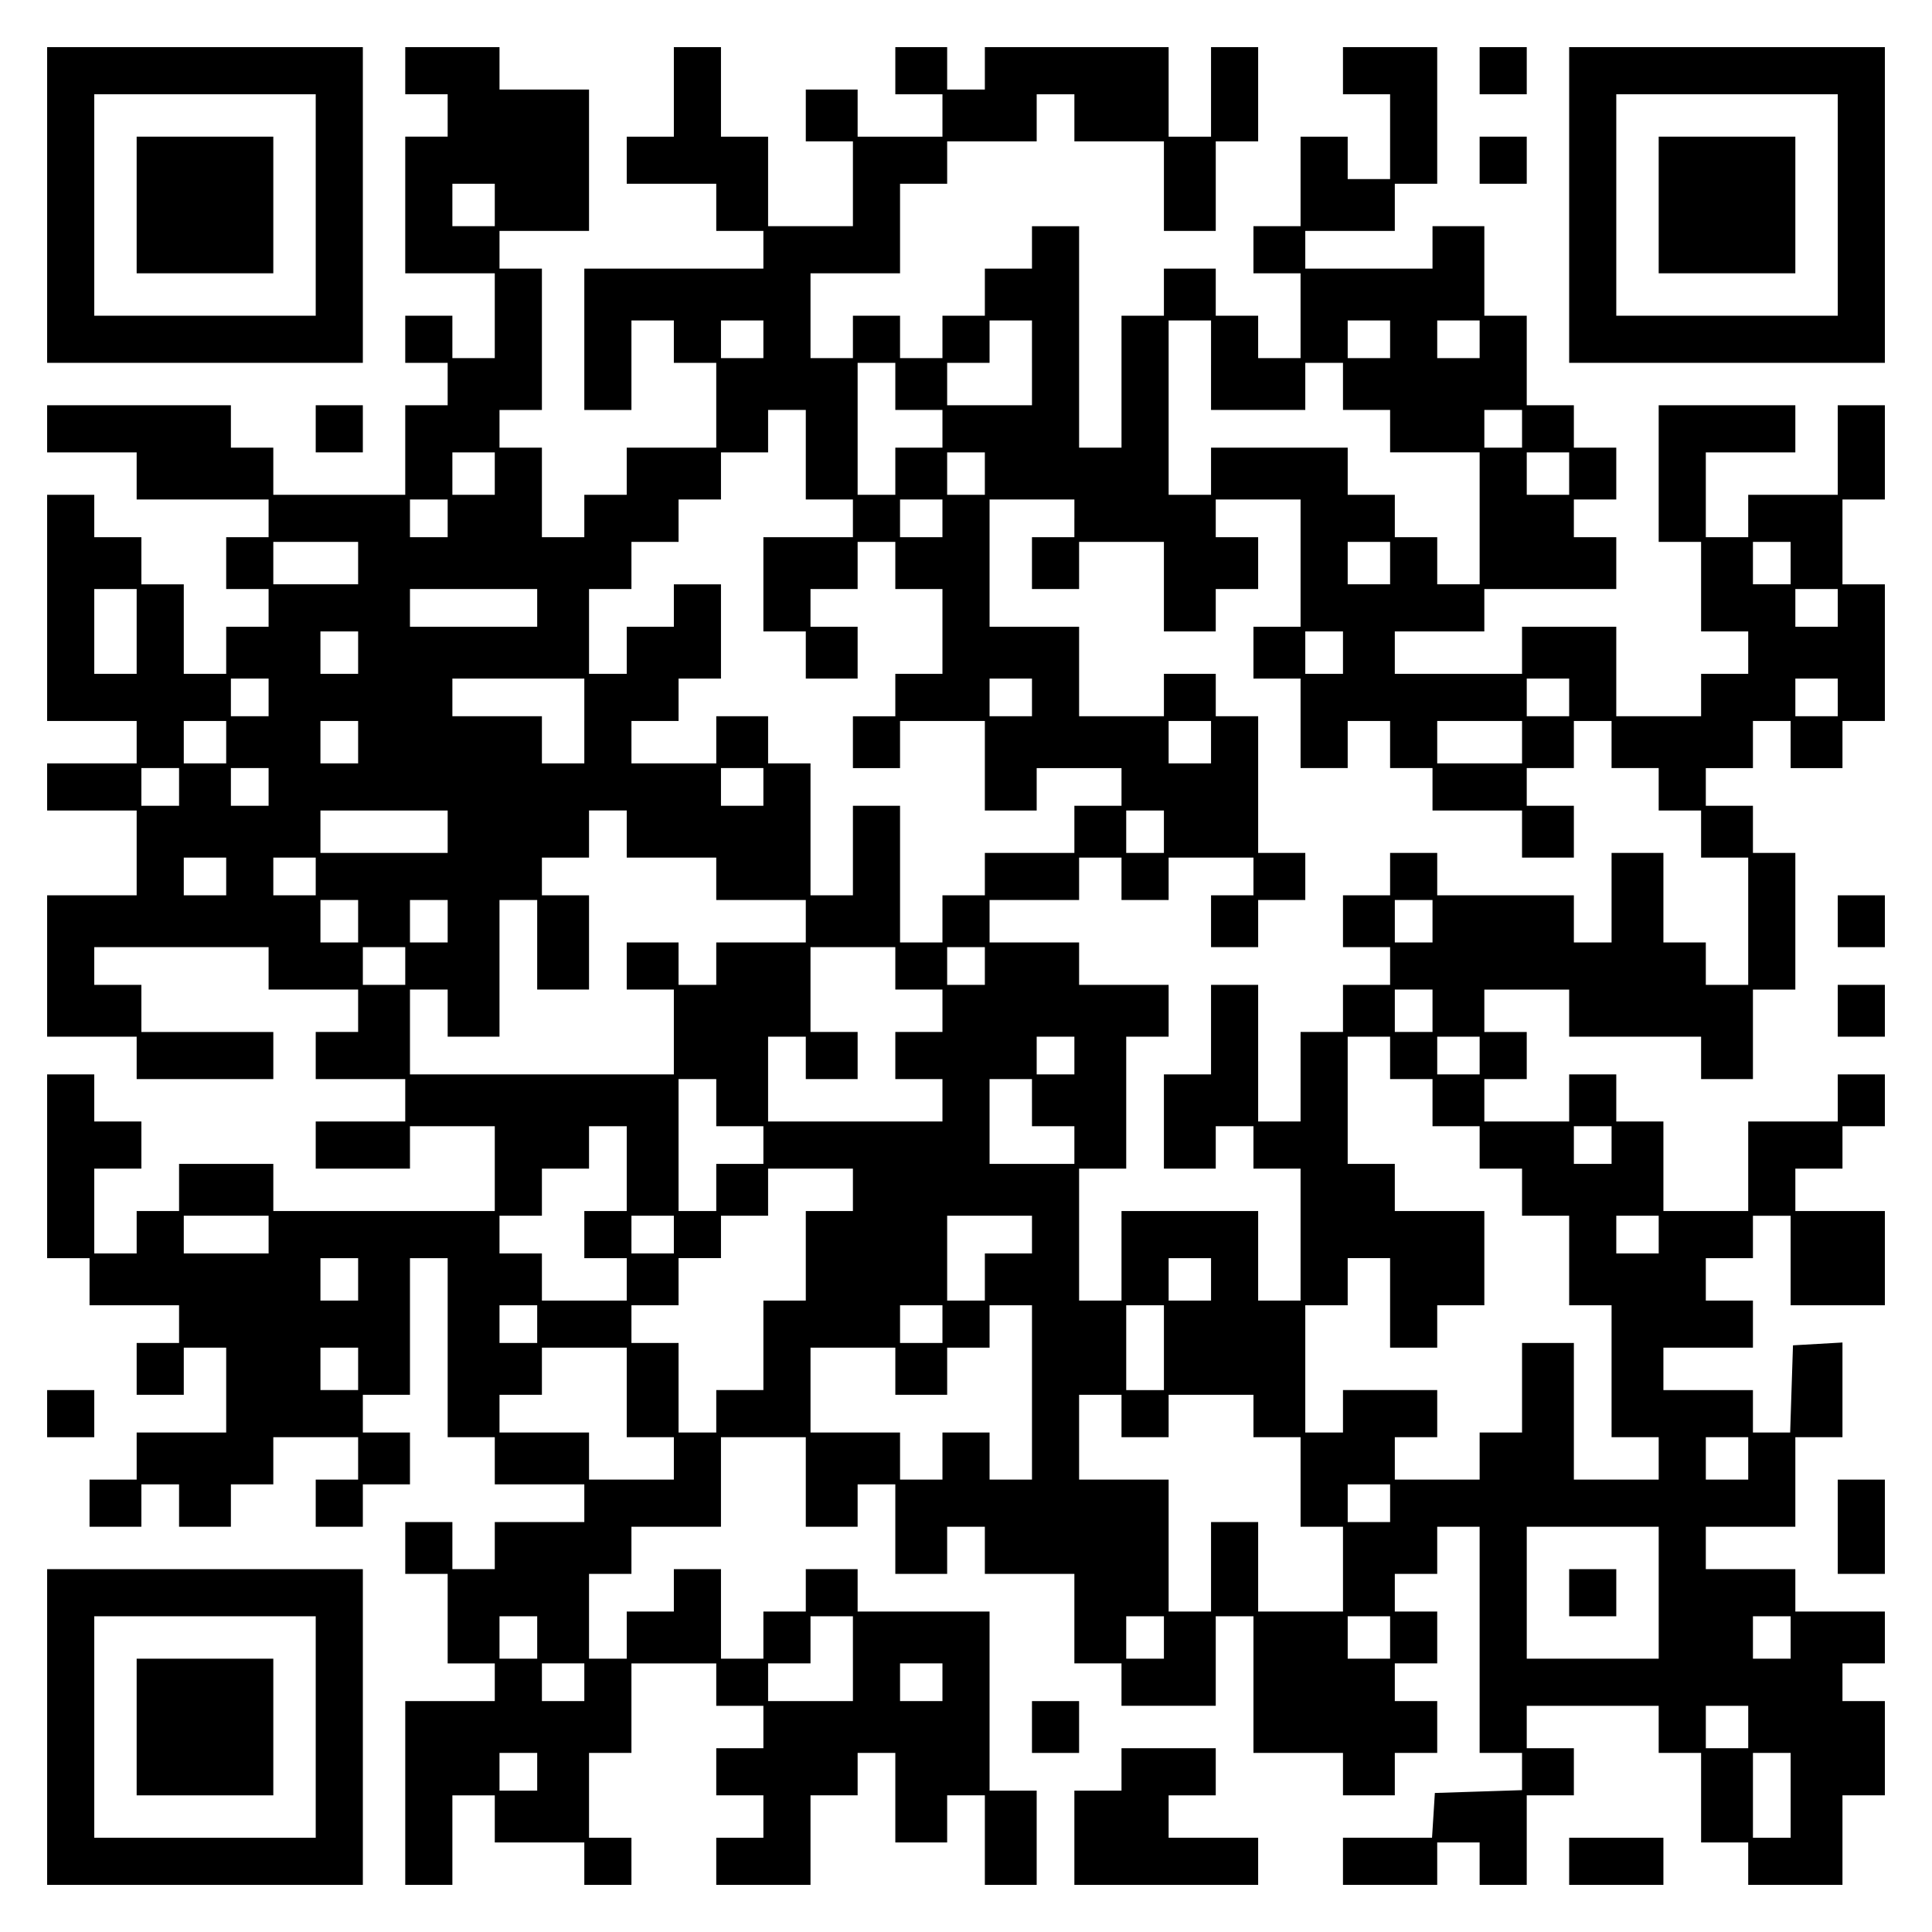<?xml version="1.0" encoding="UTF-8" standalone="yes"?>
<svg version="1.0" xmlns="http://www.w3.org/2000/svg" width="100mm" height="100mm" viewBox="0 0 410 410" preserveAspectRatio="xMidYMid meet">
  <g transform="translate(0,410) scale(0.1,-0.1)" fill="#000000" stroke="none">
    <path d="M100 3665 l0 -335 335 0 335 0 0 335 0 335 -335 0 -335 0 0 -335z
m570 0 l0 -235 -235 0 -235 0 0 235 0 235 235 0 235 0 0 -235z"/>
    <path d="M290 3665 l0 -145 145 0 145 0 0 145 0 145 -145 0 -145 0 0 -145z"/>
    <path d="M860 3950 l0 -50 45 0 45 0 0 -45 0 -45 -45 0 -45 0 0 -145 0 -145
95 0 95 0 0 -90 0 -90 -45 0 -45 0 0 45 0 45 -50 0 -50 0 0 -50 0 -50 45 0 45
0 0 -45 0 -45 -45 0 -45 0 0 -95 0 -95 -140 0 -140 0 0 50 0 50 -45 0 -45 0 0
45 0 45 -195 0 -195 0 0 -50 0 -50 95 0 95 0 0 -50 0 -50 140 0 140 0 0 -40 0
-40 -45 0 -45 0 0 -55 0 -55 45 0 45 0 0 -40 0 -40 -45 0 -45 0 0 -50 0 -50
-45 0 -45 0 0 95 0 95 -45 0 -45 0 0 50 0 50 -50 0 -50 0 0 45 0 45 -50 0 -50
0 0 -240 0 -240 95 0 95 0 0 -45 0 -45 -95 0 -95 0 0 -50 0 -50 95 0 95 0 0
-90 0 -90 -95 0 -95 0 0 -150 0 -150 95 0 95 0 0 -45 0 -45 145 0 145 0 0 50
0 50 -140 0 -140 0 0 50 0 50 -50 0 -50 0 0 40 0 40 185 0 185 0 0 -45 0 -45
95 0 95 0 0 -45 0 -45 -45 0 -45 0 0 -50 0 -50 95 0 95 0 0 -45 0 -45 -95 0
-95 0 0 -50 0 -50 100 0 100 0 0 45 0 45 90 0 90 0 0 -90 0 -90 -235 0 -235 0
0 50 0 50 -100 0 -100 0 0 -50 0 -50 -45 0 -45 0 0 -45 0 -45 -45 0 -45 0 0
90 0 90 50 0 50 0 0 50 0 50 -50 0 -50 0 0 50 0 50 -50 0 -50 0 0 -195 0 -195
45 0 45 0 0 -50 0 -50 95 0 95 0 0 -40 0 -40 -45 0 -45 0 0 -55 0 -55 50 0 50
0 0 50 0 50 45 0 45 0 0 -90 0 -90 -95 0 -95 0 0 -50 0 -50 -50 0 -50 0 0 -50
0 -50 55 0 55 0 0 45 0 45 40 0 40 0 0 -45 0 -45 55 0 55 0 0 45 0 45 45 0 45
0 0 50 0 50 90 0 90 0 0 -45 0 -45 -45 0 -45 0 0 -50 0 -50 50 0 50 0 0 45 0
45 50 0 50 0 0 55 0 55 -50 0 -50 0 0 40 0 40 50 0 50 0 0 145 0 145 40 0 40
0 0 -190 0 -190 50 0 50 0 0 -50 0 -50 95 0 95 0 0 -40 0 -40 -95 0 -95 0 0
-50 0 -50 -45 0 -45 0 0 50 0 50 -50 0 -50 0 0 -55 0 -55 45 0 45 0 0 -95 0
-95 50 0 50 0 0 -40 0 -40 -95 0 -95 0 0 -195 0 -195 50 0 50 0 0 95 0 95 45
0 45 0 0 -50 0 -50 95 0 95 0 0 -45 0 -45 50 0 50 0 0 50 0 50 -45 0 -45 0 0
90 0 90 45 0 45 0 0 95 0 95 90 0 90 0 0 -45 0 -45 50 0 50 0 0 -45 0 -45 -50
0 -50 0 0 -50 0 -50 50 0 50 0 0 -45 0 -45 -50 0 -50 0 0 -50 0 -50 100 0 100
0 0 95 0 95 50 0 50 0 0 45 0 45 40 0 40 0 0 -95 0 -95 55 0 55 0 0 50 0 50
40 0 40 0 0 -95 0 -95 55 0 55 0 0 100 0 100 -50 0 -50 0 0 190 0 190 -140 0
-140 0 0 45 0 45 -55 0 -55 0 0 -45 0 -45 -45 0 -45 0 0 -50 0 -50 -45 0 -45
0 0 95 0 95 -50 0 -50 0 0 -45 0 -45 -50 0 -50 0 0 -50 0 -50 -40 0 -40 0 0
90 0 90 45 0 45 0 0 50 0 50 95 0 95 0 0 95 0 95 90 0 90 0 0 -95 0 -95 55 0
55 0 0 45 0 45 40 0 40 0 0 -95 0 -95 55 0 55 0 0 50 0 50 40 0 40 0 0 -50 0
-50 95 0 95 0 0 -95 0 -95 50 0 50 0 0 -45 0 -45 100 0 100 0 0 95 0 95 40 0
40 0 0 -145 0 -145 95 0 95 0 0 -45 0 -45 55 0 55 0 0 45 0 45 45 0 45 0 0 55
0 55 -45 0 -45 0 0 40 0 40 45 0 45 0 0 55 0 55 -45 0 -45 0 0 40 0 40 45 0
45 0 0 50 0 50 45 0 45 0 0 -240 0 -240 45 0 45 0 0 -40 0 -39 -92 -3 -93 -3
-3 -48 -3 -47 -95 0 -94 0 0 -50 0 -50 100 0 100 0 0 45 0 45 45 0 45 0 0 -45
0 -45 50 0 50 0 0 95 0 95 50 0 50 0 0 50 0 50 -50 0 -50 0 0 45 0 45 140 0
140 0 0 -50 0 -50 45 0 45 0 0 -95 0 -95 50 0 50 0 0 -45 0 -45 100 0 100 0 0
95 0 95 45 0 45 0 0 100 0 100 -45 0 -45 0 0 40 0 40 45 0 45 0 0 55 0 55 -95
0 -95 0 0 45 0 45 -95 0 -95 0 0 45 0 45 95 0 95 0 0 95 0 95 50 0 50 0 0 101
0 100 -52 -3 -53 -3 -3 -92 -3 -93 -39 0 -40 0 0 45 0 45 -95 0 -95 0 0 45 0
45 95 0 95 0 0 50 0 50 -50 0 -50 0 0 45 0 45 50 0 50 0 0 45 0 45 40 0 40 0
0 -95 0 -95 100 0 100 0 0 100 0 100 -95 0 -95 0 0 45 0 45 50 0 50 0 0 45 0
45 45 0 45 0 0 55 0 55 -50 0 -50 0 0 -50 0 -50 -95 0 -95 0 0 -95 0 -95 -90
0 -90 0 0 95 0 95 -50 0 -50 0 0 50 0 50 -50 0 -50 0 0 -50 0 -50 -90 0 -90 0
0 45 0 45 45 0 45 0 0 50 0 50 -45 0 -45 0 0 45 0 45 90 0 90 0 0 -50 0 -50
140 0 140 0 0 -45 0 -45 55 0 55 0 0 95 0 95 45 0 45 0 0 145 0 145 -45 0 -45
0 0 50 0 50 -50 0 -50 0 0 40 0 40 50 0 50 0 0 50 0 50 40 0 40 0 0 -50 0 -50
55 0 55 0 0 50 0 50 45 0 45 0 0 145 0 145 -45 0 -45 0 0 90 0 90 45 0 45 0 0
100 0 100 -50 0 -50 0 0 -95 0 -95 -95 0 -95 0 0 -45 0 -45 -45 0 -45 0 0 90
0 90 95 0 95 0 0 50 0 50 -145 0 -145 0 0 -145 0 -145 45 0 45 0 0 -95 0 -95
50 0 50 0 0 -45 0 -45 -50 0 -50 0 0 -45 0 -45 -90 0 -90 0 0 95 0 95 -100 0
-100 0 0 -50 0 -50 -135 0 -135 0 0 45 0 45 95 0 95 0 0 45 0 45 140 0 140 0
0 55 0 55 -45 0 -45 0 0 40 0 40 45 0 45 0 0 55 0 55 -45 0 -45 0 0 45 0 45
-50 0 -50 0 0 95 0 95 -45 0 -45 0 0 95 0 95 -55 0 -55 0 0 -45 0 -45 -135 0
-135 0 0 40 0 40 95 0 95 0 0 50 0 50 45 0 45 0 0 145 0 145 -100 0 -100 0 0
-50 0 -50 50 0 50 0 0 -90 0 -90 -45 0 -45 0 0 45 0 45 -50 0 -50 0 0 -95 0
-95 -50 0 -50 0 0 -50 0 -50 50 0 50 0 0 -90 0 -90 -45 0 -45 0 0 45 0 45 -45
0 -45 0 0 50 0 50 -55 0 -55 0 0 -50 0 -50 -45 0 -45 0 0 -140 0 -140 -45 0
-45 0 0 235 0 235 -50 0 -50 0 0 -45 0 -45 -50 0 -50 0 0 -50 0 -50 -45 0 -45
0 0 -45 0 -45 -45 0 -45 0 0 45 0 45 -50 0 -50 0 0 -45 0 -45 -45 0 -45 0 0
90 0 90 95 0 95 0 0 95 0 95 50 0 50 0 0 45 0 45 95 0 95 0 0 50 0 50 40 0 40
0 0 -50 0 -50 95 0 95 0 0 -95 0 -95 55 0 55 0 0 95 0 95 45 0 45 0 0 100 0
100 -50 0 -50 0 0 -95 0 -95 -45 0 -45 0 0 95 0 95 -195 0 -195 0 0 -45 0 -45
-40 0 -40 0 0 45 0 45 -55 0 -55 0 0 -50 0 -50 50 0 50 0 0 -45 0 -45 -90 0
-90 0 0 50 0 50 -55 0 -55 0 0 -55 0 -55 50 0 50 0 0 -90 0 -90 -90 0 -90 0 0
95 0 95 -50 0 -50 0 0 95 0 95 -50 0 -50 0 0 -95 0 -95 -50 0 -50 0 0 -50 0
-50 95 0 95 0 0 -50 0 -50 50 0 50 0 0 -40 0 -40 -190 0 -190 0 0 -150 0 -150
50 0 50 0 0 95 0 95 45 0 45 0 0 -45 0 -45 45 0 45 0 0 -90 0 -90 -95 0 -95 0
0 -50 0 -50 -45 0 -45 0 0 -45 0 -45 -45 0 -45 0 0 95 0 95 -45 0 -45 0 0 40
0 40 45 0 45 0 0 150 0 150 -45 0 -45 0 0 40 0 40 95 0 95 0 0 150 0 150 -95
0 -95 0 0 45 0 45 -100 0 -100 0 0 -50z m190 -285 l0 -45 -45 0 -45 0 0 45 0
45 45 0 45 0 0 -45z m570 -285 l0 -40 -45 0 -45 0 0 40 0 40 45 0 45 0 0 -40z
m570 -50 l0 -90 -90 0 -90 0 0 45 0 45 45 0 45 0 0 45 0 45 45 0 45 0 0 -90z
m380 -5 l0 -95 100 0 100 0 0 50 0 50 40 0 40 0 0 -50 0 -50 50 0 50 0 0 -45
0 -45 95 0 95 0 0 -140 0 -140 -45 0 -45 0 0 50 0 50 -45 0 -45 0 0 45 0 45
-50 0 -50 0 0 50 0 50 -145 0 -145 0 0 -50 0 -50 -45 0 -45 0 0 185 0 185 45
0 45 0 0 -95z m380 55 l0 -40 -45 0 -45 0 0 40 0 40 45 0 45 0 0 -40z m190 0
l0 -40 -45 0 -45 0 0 40 0 40 45 0 45 0 0 -40z m-1240 -100 l0 -50 50 0 50 0
0 -40 0 -40 -50 0 -50 0 0 -50 0 -50 -40 0 -40 0 0 140 0 140 40 0 40 0 0 -50z
m-190 -145 l0 -95 50 0 50 0 0 -40 0 -40 -95 0 -95 0 0 -100 0 -100 45 0 45 0
0 -50 0 -50 55 0 55 0 0 55 0 55 -50 0 -50 0 0 40 0 40 50 0 50 0 0 50 0 50
40 0 40 0 0 -50 0 -50 50 0 50 0 0 -90 0 -90 -50 0 -50 0 0 -45 0 -45 -45 0
-45 0 0 -55 0 -55 50 0 50 0 0 50 0 50 90 0 90 0 0 -95 0 -95 55 0 55 0 0 45
0 45 90 0 90 0 0 -40 0 -40 -50 0 -50 0 0 -50 0 -50 -95 0 -95 0 0 -45 0 -45
-45 0 -45 0 0 -50 0 -50 -45 0 -45 0 0 145 0 145 -50 0 -50 0 0 -95 0 -95 -45
0 -45 0 0 140 0 140 -45 0 -45 0 0 50 0 50 -55 0 -55 0 0 -50 0 -50 -90 0 -90
0 0 45 0 45 50 0 50 0 0 45 0 45 45 0 45 0 0 100 0 100 -50 0 -50 0 0 -45 0
-45 -50 0 -50 0 0 -50 0 -50 -40 0 -40 0 0 90 0 90 45 0 45 0 0 50 0 50 50 0
50 0 0 45 0 45 45 0 45 0 0 50 0 50 50 0 50 0 0 45 0 45 40 0 40 0 0 -95z
m1520 55 l0 -40 -40 0 -40 0 0 40 0 40 40 0 40 0 0 -40z m-2180 -95 l0 -45
-45 0 -45 0 0 45 0 45 45 0 45 0 0 -45z m1040 0 l0 -45 -40 0 -40 0 0 45 0 45
40 0 40 0 0 -45z m1240 0 l0 -45 -45 0 -45 0 0 45 0 45 45 0 45 0 0 -45z
m-2380 -95 l0 -40 -40 0 -40 0 0 40 0 40 40 0 40 0 0 -40z m1050 0 l0 -40 -45
0 -45 0 0 40 0 40 45 0 45 0 0 -40z m280 0 l0 -40 -45 0 -45 0 0 -55 0 -55 50
0 50 0 0 50 0 50 90 0 90 0 0 -95 0 -95 55 0 55 0 0 45 0 45 45 0 45 0 0 55 0
55 -45 0 -45 0 0 40 0 40 90 0 90 0 0 -135 0 -135 -50 0 -50 0 0 -55 0 -55 50
0 50 0 0 -95 0 -95 50 0 50 0 0 50 0 50 45 0 45 0 0 -50 0 -50 45 0 45 0 0
-45 0 -45 95 0 95 0 0 -50 0 -50 55 0 55 0 0 55 0 55 -50 0 -50 0 0 40 0 40
50 0 50 0 0 50 0 50 40 0 40 0 0 -50 0 -50 50 0 50 0 0 -45 0 -45 45 0 45 0 0
-50 0 -50 50 0 50 0 0 -135 0 -135 -45 0 -45 0 0 45 0 45 -45 0 -45 0 0 95 0
95 -55 0 -55 0 0 -95 0 -95 -40 0 -40 0 0 50 0 50 -145 0 -145 0 0 45 0 45
-50 0 -50 0 0 -45 0 -45 -50 0 -50 0 0 -55 0 -55 50 0 50 0 0 -40 0 -40 -50 0
-50 0 0 -50 0 -50 -45 0 -45 0 0 -95 0 -95 -45 0 -45 0 0 145 0 145 -50 0 -50
0 0 -95 0 -95 -50 0 -50 0 0 -100 0 -100 55 0 55 0 0 45 0 45 40 0 40 0 0 -45
0 -45 50 0 50 0 0 -140 0 -140 -45 0 -45 0 0 95 0 95 -145 0 -145 0 0 -95 0
-95 -45 0 -45 0 0 140 0 140 50 0 50 0 0 140 0 140 45 0 45 0 0 55 0 55 -95 0
-95 0 0 45 0 45 -95 0 -95 0 0 45 0 45 95 0 95 0 0 45 0 45 45 0 45 0 0 -45 0
-45 50 0 50 0 0 45 0 45 90 0 90 0 0 -40 0 -40 -45 0 -45 0 0 -55 0 -55 50 0
50 0 0 50 0 50 50 0 50 0 0 50 0 50 -50 0 -50 0 0 145 0 145 -45 0 -45 0 0 45
0 45 -55 0 -55 0 0 -45 0 -45 -90 0 -90 0 0 95 0 95 -95 0 -95 0 0 135 0 135
90 0 90 0 0 -40z m-1520 -95 l0 -45 -90 0 -90 0 0 45 0 45 90 0 90 0 0 -45z
m2190 0 l0 -45 -45 0 -45 0 0 45 0 45 45 0 45 0 0 -45z m850 0 l0 -45 -40 0
-40 0 0 45 0 45 40 0 40 0 0 -45z m-3510 -145 l0 -90 -45 0 -45 0 0 90 0 90
45 0 45 0 0 -90z m850 50 l0 -40 -135 0 -135 0 0 40 0 40 135 0 135 0 0 -40z
m2760 0 l0 -40 -45 0 -45 0 0 40 0 40 45 0 45 0 0 -40z m-3140 -95 l0 -45 -40
0 -40 0 0 45 0 45 40 0 40 0 0 -45z m2090 0 l0 -45 -40 0 -40 0 0 45 0 45 40
0 40 0 0 -45z m-2280 -95 l0 -40 -40 0 -40 0 0 40 0 40 40 0 40 0 0 -40z m670
-50 l0 -90 -45 0 -45 0 0 50 0 50 -95 0 -95 0 0 40 0 40 140 0 140 0 0 -90z
m950 50 l0 -40 -45 0 -45 0 0 40 0 40 45 0 45 0 0 -40z m1140 0 l0 -40 -45 0
-45 0 0 40 0 40 45 0 45 0 0 -40z m570 0 l0 -40 -45 0 -45 0 0 40 0 40 45 0
45 0 0 -40z m-3420 -95 l0 -45 -45 0 -45 0 0 45 0 45 45 0 45 0 0 -45z m280 0
l0 -45 -40 0 -40 0 0 45 0 45 40 0 40 0 0 -45z m1810 0 l0 -45 -45 0 -45 0 0
45 0 45 45 0 45 0 0 -45z m660 0 l0 -45 -90 0 -90 0 0 45 0 45 90 0 90 0 0
-45z m-2850 -95 l0 -40 -40 0 -40 0 0 40 0 40 40 0 40 0 0 -40z m190 0 l0 -40
-40 0 -40 0 0 40 0 40 40 0 40 0 0 -40z m1050 0 l0 -40 -45 0 -45 0 0 40 0 40
45 0 45 0 0 -40z m-670 -95 l0 -45 -135 0 -135 0 0 45 0 45 135 0 135 0 0 -45z
m380 -5 l0 -50 95 0 95 0 0 -45 0 -45 95 0 95 0 0 -45 0 -45 -95 0 -95 0 0
-45 0 -45 -40 0 -40 0 0 45 0 45 -55 0 -55 0 0 -50 0 -50 50 0 50 0 0 -90 0
-90 -280 0 -280 0 0 90 0 90 40 0 40 0 0 -50 0 -50 55 0 55 0 0 145 0 145 40
0 40 0 0 -95 0 -95 55 0 55 0 0 100 0 100 -50 0 -50 0 0 40 0 40 50 0 50 0 0
50 0 50 40 0 40 0 0 -50z m1140 5 l0 -45 -40 0 -40 0 0 45 0 45 40 0 40 0 0
-45z m-1990 -95 l0 -40 -45 0 -45 0 0 40 0 40 45 0 45 0 0 -40z m190 0 l0 -40
-45 0 -45 0 0 40 0 40 45 0 45 0 0 -40z m90 -95 l0 -45 -40 0 -40 0 0 45 0 45
40 0 40 0 0 -45z m190 0 l0 -45 -40 0 -40 0 0 45 0 45 40 0 40 0 0 -45z m2090
0 l0 -45 -40 0 -40 0 0 45 0 45 40 0 40 0 0 -45z m-2180 -95 l0 -40 -45 0 -45
0 0 40 0 40 45 0 45 0 0 -40z m1040 -5 l0 -45 50 0 50 0 0 -45 0 -45 -50 0
-50 0 0 -50 0 -50 50 0 50 0 0 -45 0 -45 -185 0 -185 0 0 90 0 90 40 0 40 0 0
-45 0 -45 55 0 55 0 0 50 0 50 -50 0 -50 0 0 90 0 90 90 0 90 0 0 -45z m190 5
l0 -40 -40 0 -40 0 0 40 0 40 40 0 40 0 0 -40z m950 -95 l0 -45 -40 0 -40 0 0
45 0 45 40 0 40 0 0 -45z m-760 -95 l0 -40 -40 0 -40 0 0 40 0 40 40 0 40 0 0
-40z m670 -5 l0 -45 45 0 45 0 0 -50 0 -50 50 0 50 0 0 -45 0 -45 45 0 45 0 0
-50 0 -50 50 0 50 0 0 -95 0 -95 45 0 45 0 0 -140 0 -140 50 0 50 0 0 -45 0
-45 -90 0 -90 0 0 145 0 145 -55 0 -55 0 0 -95 0 -95 -45 0 -45 0 0 -50 0 -50
-90 0 -90 0 0 45 0 45 45 0 45 0 0 50 0 50 -100 0 -100 0 0 -45 0 -45 -40 0
-40 0 0 135 0 135 45 0 45 0 0 50 0 50 45 0 45 0 0 -95 0 -95 50 0 50 0 0 45
0 45 50 0 50 0 0 100 0 100 -95 0 -95 0 0 50 0 50 -50 0 -50 0 0 135 0 135 45
0 45 0 0 -45z m190 5 l0 -40 -45 0 -45 0 0 40 0 40 45 0 45 0 0 -40z m-1620
-100 l0 -50 50 0 50 0 0 -40 0 -40 -50 0 -50 0 0 -50 0 -50 -40 0 -40 0 0 140
0 140 40 0 40 0 0 -50z m670 0 l0 -50 45 0 45 0 0 -40 0 -40 -90 0 -90 0 0 90
0 90 45 0 45 0 0 -50z m-860 -140 l0 -90 -45 0 -45 0 0 -50 0 -50 45 0 45 0 0
-45 0 -45 -90 0 -90 0 0 50 0 50 -45 0 -45 0 0 40 0 40 45 0 45 0 0 50 0 50
50 0 50 0 0 45 0 45 40 0 40 0 0 -90z m2090 50 l0 -40 -40 0 -40 0 0 40 0 40
40 0 40 0 0 -40z m-1610 -95 l0 -45 -50 0 -50 0 0 -95 0 -95 -45 0 -45 0 0
-95 0 -95 -50 0 -50 0 0 -45 0 -45 -40 0 -40 0 0 95 0 95 -50 0 -50 0 0 40 0
40 50 0 50 0 0 50 0 50 45 0 45 0 0 45 0 45 50 0 50 0 0 50 0 50 90 0 90 0 0
-45z m-1240 -95 l0 -40 -90 0 -90 0 0 40 0 40 90 0 90 0 0 -40z m860 0 l0 -40
-45 0 -45 0 0 40 0 40 45 0 45 0 0 -40z m760 0 l0 -40 -50 0 -50 0 0 -50 0
-50 -40 0 -40 0 0 90 0 90 90 0 90 0 0 -40z m1330 0 l0 -40 -45 0 -45 0 0 40
0 40 45 0 45 0 0 -40z m-2760 -95 l0 -45 -40 0 -40 0 0 45 0 45 40 0 40 0 0
-45z m1810 0 l0 -45 -45 0 -45 0 0 45 0 45 45 0 45 0 0 -45z m-1430 -95 l0
-40 -40 0 -40 0 0 40 0 40 40 0 40 0 0 -40z m860 0 l0 -40 -45 0 -45 0 0 40 0
40 45 0 45 0 0 -40z m190 -145 l0 -185 -45 0 -45 0 0 50 0 50 -50 0 -50 0 0
-50 0 -50 -45 0 -45 0 0 50 0 50 -95 0 -95 0 0 90 0 90 90 0 90 0 0 -50 0 -50
55 0 55 0 0 50 0 50 45 0 45 0 0 45 0 45 45 0 45 0 0 -185z m280 95 l0 -90
-40 0 -40 0 0 90 0 90 40 0 40 0 0 -90z m-1710 -45 l0 -45 -40 0 -40 0 0 45 0
45 40 0 40 0 0 -45z m570 -50 l0 -95 50 0 50 0 0 -45 0 -45 -90 0 -90 0 0 50
0 50 -95 0 -95 0 0 40 0 40 45 0 45 0 0 50 0 50 90 0 90 0 0 -95z m1050 -50
l0 -45 50 0 50 0 0 45 0 45 90 0 90 0 0 -45 0 -45 50 0 50 0 0 -95 0 -95 45 0
45 0 0 -90 0 -90 -90 0 -90 0 0 95 0 95 -50 0 -50 0 0 -95 0 -95 -45 0 -45 0
0 140 0 140 -95 0 -95 0 0 90 0 90 45 0 45 0 0 -45z m1330 -90 l0 -45 -45 0
-45 0 0 45 0 45 45 0 45 0 0 -45z m-760 -95 l0 -40 -45 0 -45 0 0 40 0 40 45
0 45 0 0 -40z m570 -190 l0 -140 -140 0 -140 0 0 140 0 140 140 0 140 0 0
-140z m-2380 -95 l0 -45 -40 0 -40 0 0 45 0 45 40 0 40 0 0 -45z m670 -45 l0
-90 -90 0 -90 0 0 40 0 40 45 0 45 0 0 50 0 50 45 0 45 0 0 -90z m660 45 l0
-45 -40 0 -40 0 0 45 0 45 40 0 40 0 0 -45z m480 0 l0 -45 -45 0 -45 0 0 45 0
45 45 0 45 0 0 -45z m850 0 l0 -45 -40 0 -40 0 0 45 0 45 40 0 40 0 0 -45z
m-2560 -95 l0 -40 -45 0 -45 0 0 40 0 40 45 0 45 0 0 -40z m760 0 l0 -40 -45
0 -45 0 0 40 0 40 45 0 45 0 0 -40z m1710 -95 l0 -45 -45 0 -45 0 0 45 0 45
45 0 45 0 0 -45z m-2570 -95 l0 -40 -40 0 -40 0 0 40 0 40 40 0 40 0 0 -40z
m2660 -50 l0 -90 -40 0 -40 0 0 90 0 90 40 0 40 0 0 -90z"/>
    <path d="M3330 720 l0 -50 50 0 50 0 0 50 0 50 -50 0 -50 0 0 -50z"/>
    <path d="M3140 3950 l0 -50 50 0 50 0 0 50 0 50 -50 0 -50 0 0 -50z"/>
    <path d="M3330 3665 l0 -335 335 0 335 0 0 335 0 335 -335 0 -335 0 0 -335z
m570 0 l0 -235 -235 0 -235 0 0 235 0 235 235 0 235 0 0 -235z"/>
    <path d="M3520 3665 l0 -145 145 0 145 0 0 145 0 145 -145 0 -145 0 0 -145z"/>
    <path d="M3140 3760 l0 -50 50 0 50 0 0 50 0 50 -50 0 -50 0 0 -50z"/>
    <path d="M670 3190 l0 -50 50 0 50 0 0 50 0 50 -50 0 -50 0 0 -50z"/>
    <path d="M3900 2145 l0 -55 50 0 50 0 0 55 0 55 -50 0 -50 0 0 -55z"/>
    <path d="M3900 1955 l0 -55 50 0 50 0 0 55 0 55 -50 0 -50 0 0 -55z"/>
    <path d="M100 1100 l0 -50 50 0 50 0 0 50 0 50 -50 0 -50 0 0 -50z"/>
    <path d="M3900 860 l0 -100 50 0 50 0 0 100 0 100 -50 0 -50 0 0 -100z"/>
    <path d="M100 435 l0 -335 335 0 335 0 0 335 0 335 -335 0 -335 0 0 -335z
m570 0 l0 -235 -235 0 -235 0 0 235 0 235 235 0 235 0 0 -235z"/>
    <path d="M290 435 l0 -145 145 0 145 0 0 145 0 145 -145 0 -145 0 0 -145z"/>
    <path d="M2190 435 l0 -55 50 0 50 0 0 55 0 55 -50 0 -50 0 0 -55z"/>
    <path d="M2380 345 l0 -45 -50 0 -50 0 0 -100 0 -100 195 0 195 0 0 50 0 50
-95 0 -95 0 0 45 0 45 50 0 50 0 0 50 0 50 -100 0 -100 0 0 -45z"/>
    <path d="M3330 150 l0 -50 100 0 100 0 0 50 0 50 -100 0 -100 0 0 -50z"/>
  </g>
</svg>